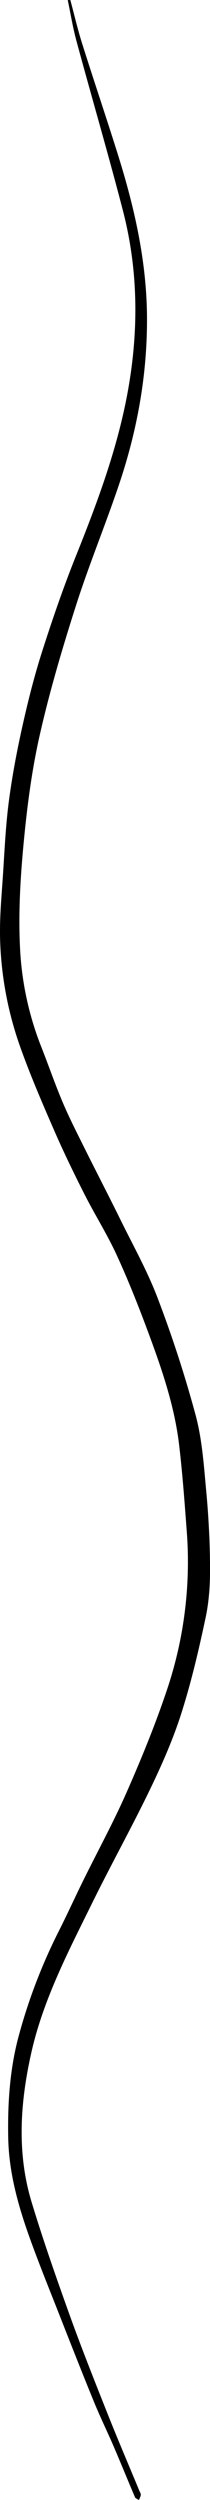 <?xml version="1.0" encoding="UTF-8"?> <svg xmlns="http://www.w3.org/2000/svg" id="Слой_1" data-name="Слой 1" viewBox="0 0 246.94 2938.03"> <path d="M-568.14-971.57c4.58,17,8.55,34.26,13.85,51.07,13.82,43.86,28.59,87.42,42.31,131.31,19.47,62.33,33.73,125.38,34,191.47.23,67.24-11.53,132-32.79,195.22-16.09,47.84-35.43,94.61-50.77,142.68-16,50.17-31,100.86-42.59,152.19-9.41,41.62-14.89,84.36-18.91,126.9-3.84,40.62-6.28,81.77-4.28,122.44a363.62,363.62,0,0,0,24.8,116.45c8.63,21.75,16.18,43.95,25.3,65.48,7.84,18.5,17,36.45,25.95,54.46,14,28.15,28.46,56,42.32,84.23,15,30.5,31.71,60.39,43.66,92.06a1433.88,1433.88,0,0,1,44.58,137.46c7.65,28.72,9.6,59.12,12.38,88.93,2.74,29.47,4.29,59.14,4.47,88.73.13,20-1,40.36-5.17,59.81-8,37.89-16.86,75.8-28.59,112.67-9.7,30.48-22.74,60.1-36.65,89-21.55,44.75-45.72,88.25-67.66,132.83-28.22,57.36-58.13,114.41-72.15,177.25-13,58-17.17,117.2.4,175.27,13.55,44.8,29.06,89,44.87,133.11,14,38.9,29.27,77.33,44.51,115.75,12,30.22,24.79,60.11,37.22,90.14.68,1.66,1.9,3.4,1.79,5-.15,2.08-1.4,4.08-2.18,6.12-1.58-1.09-4-1.82-4.63-3.31-8.43-19.7-16.45-39.59-24.91-59.29-7.58-17.66-16.05-34.95-23.32-52.74-13.7-33.5-26.92-67.21-40.15-100.9-12-30.64-24.44-61.14-35.54-92.12-13.6-38-24.41-76.73-25.16-117.51s1.89-81.31,12.64-120.61a646.68,646.68,0,0,1,46.52-121.49c10.05-19.86,19.24-40.14,29.07-60.11,17.06-34.65,35.62-68.62,51.14-103.94,17.36-39.53,33.79-79.65,47.46-120.57a472,472,0,0,0,23.08-186.35c-2.54-33.87-5-67.78-9-101.49-5.5-46-20.63-89.71-36.68-132.9-11.3-30.41-23.27-60.66-36.83-90.11-11.23-24.42-25.71-47.32-37.86-71.34-12.52-24.78-24.64-49.8-35.71-75.25-13.87-31.88-27.65-63.88-39.34-96.59A412,412,0,0,1-650.72,132c-.69-25.75,1.84-51.62,3.5-77.4,1.83-28.39,3.15-56.9,6.86-85.07,3.91-29.61,9.49-59.07,16-88.24s13.88-58.49,23-87.05c12.14-38,25.12-75.77,39.94-112.76,24.6-61.41,47.65-123.19,60-188.43,13.74-72.67,13.7-145.3-4.87-217.07C-523.59-790.83-543-857.09-561-923.69c-4.25-15.69-6.83-31.83-10.18-47.77Z" transform="translate(650.84 971.57)"></path> </svg> 